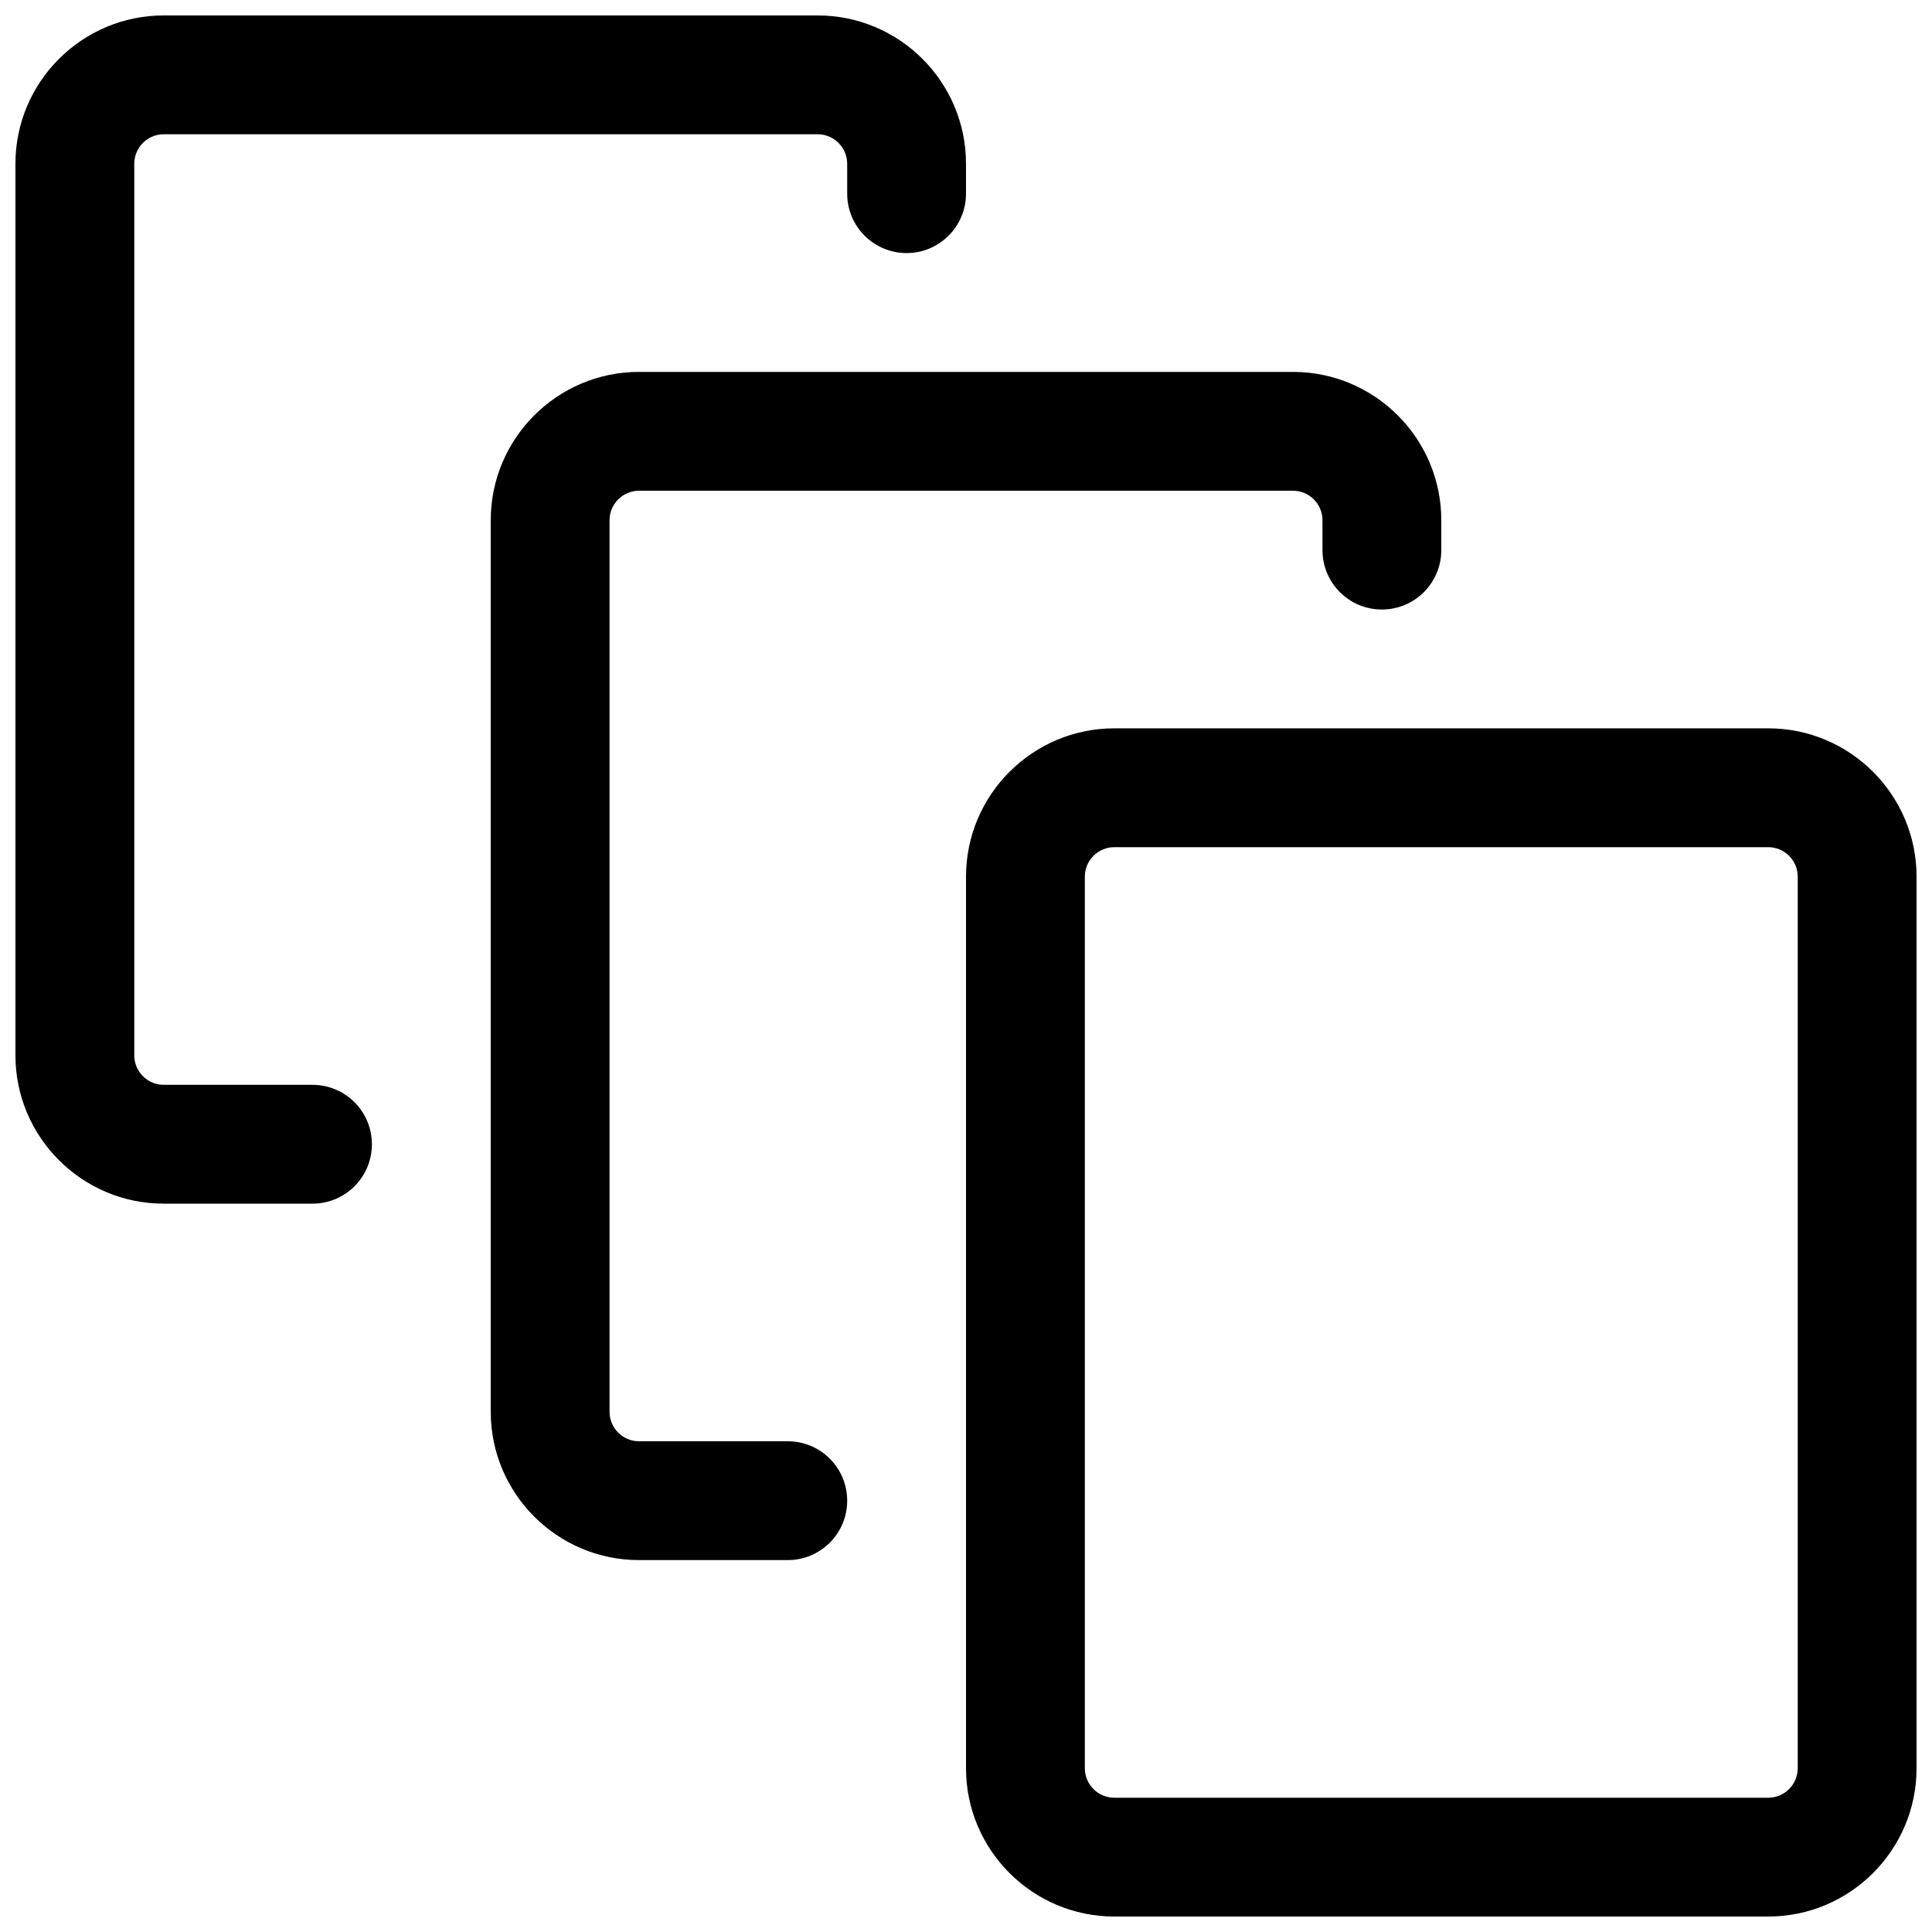 <?xml version="1.0" encoding="UTF-8"?>
<!-- Uploaded to: SVG Repo, www.svgrepo.com, Generator: SVG Repo Mixer Tools -->
<svg width="800px" height="800px" version="1.1" viewBox="144 144 512 512" xmlns="http://www.w3.org/2000/svg">
 <defs>
  <clipPath id="b">
   <path d="m400 337h251.9v314.9h-251.9z"/>
  </clipPath>
  <clipPath id="a">
   <path d="m148.09 148.09h251.91v314.91h-251.91z"/>
  </clipPath>
 </defs>
 <g clip-path="url(#b)">
  <path d="m612.61 651.9h-173.31c-21.664 0-39.297-17.633-39.297-39.297v-236.29c0-21.664 17.633-39.297 39.297-39.297h173.31c21.664 0 39.297 17.633 39.297 39.297v236.29c0 21.664-17.633 39.297-39.297 39.297zm-173.31-283.39c-4.301 0-7.809 3.508-7.809 7.809v236.29c0 4.297 3.508 7.809 7.809 7.809h173.31c4.297 0 7.809-3.512 7.809-7.809v-236.29c0-4.301-3.512-7.809-7.809-7.809z"/>
 </g>
 <path d="m352.77 557.44h-39.422c-21.664 0-39.297-17.633-39.297-39.297v-236.29c0-21.664 17.633-39.297 39.297-39.297h173.31c21.664 0 39.297 17.633 39.297 39.297v7.934c0 8.691-7.039 15.742-15.742 15.742-8.707 0-15.742-7.055-15.742-15.742l-0.004-7.934c0-4.297-3.508-7.809-7.809-7.809h-173.31c-4.297 0-7.809 3.512-7.809 7.809v236.29c0 4.301 3.512 7.809 7.809 7.809h39.422c8.691 0 15.742 7.039 15.742 15.742 0.004 8.711-7.051 15.746-15.742 15.746z"/>
 <g clip-path="url(#a)">
  <path d="m226.81 462.98h-39.422c-21.664 0-39.297-17.637-39.297-39.301v-236.29c0-21.664 17.633-39.297 39.297-39.297h173.31c21.664 0 39.301 17.633 39.301 39.297v7.934c0 8.691-7.055 15.742-15.742 15.742-8.691 0-15.742-7.055-15.742-15.742l-0.004-7.934c0-4.297-3.512-7.809-7.809-7.809h-173.31c-4.297 0-7.809 3.512-7.809 7.809v236.29c0 4.301 3.512 7.812 7.809 7.812h39.422c8.691 0 15.742 7.039 15.742 15.742 0.004 8.707-7.051 15.746-15.742 15.746z"/>
 </g>
</svg>
